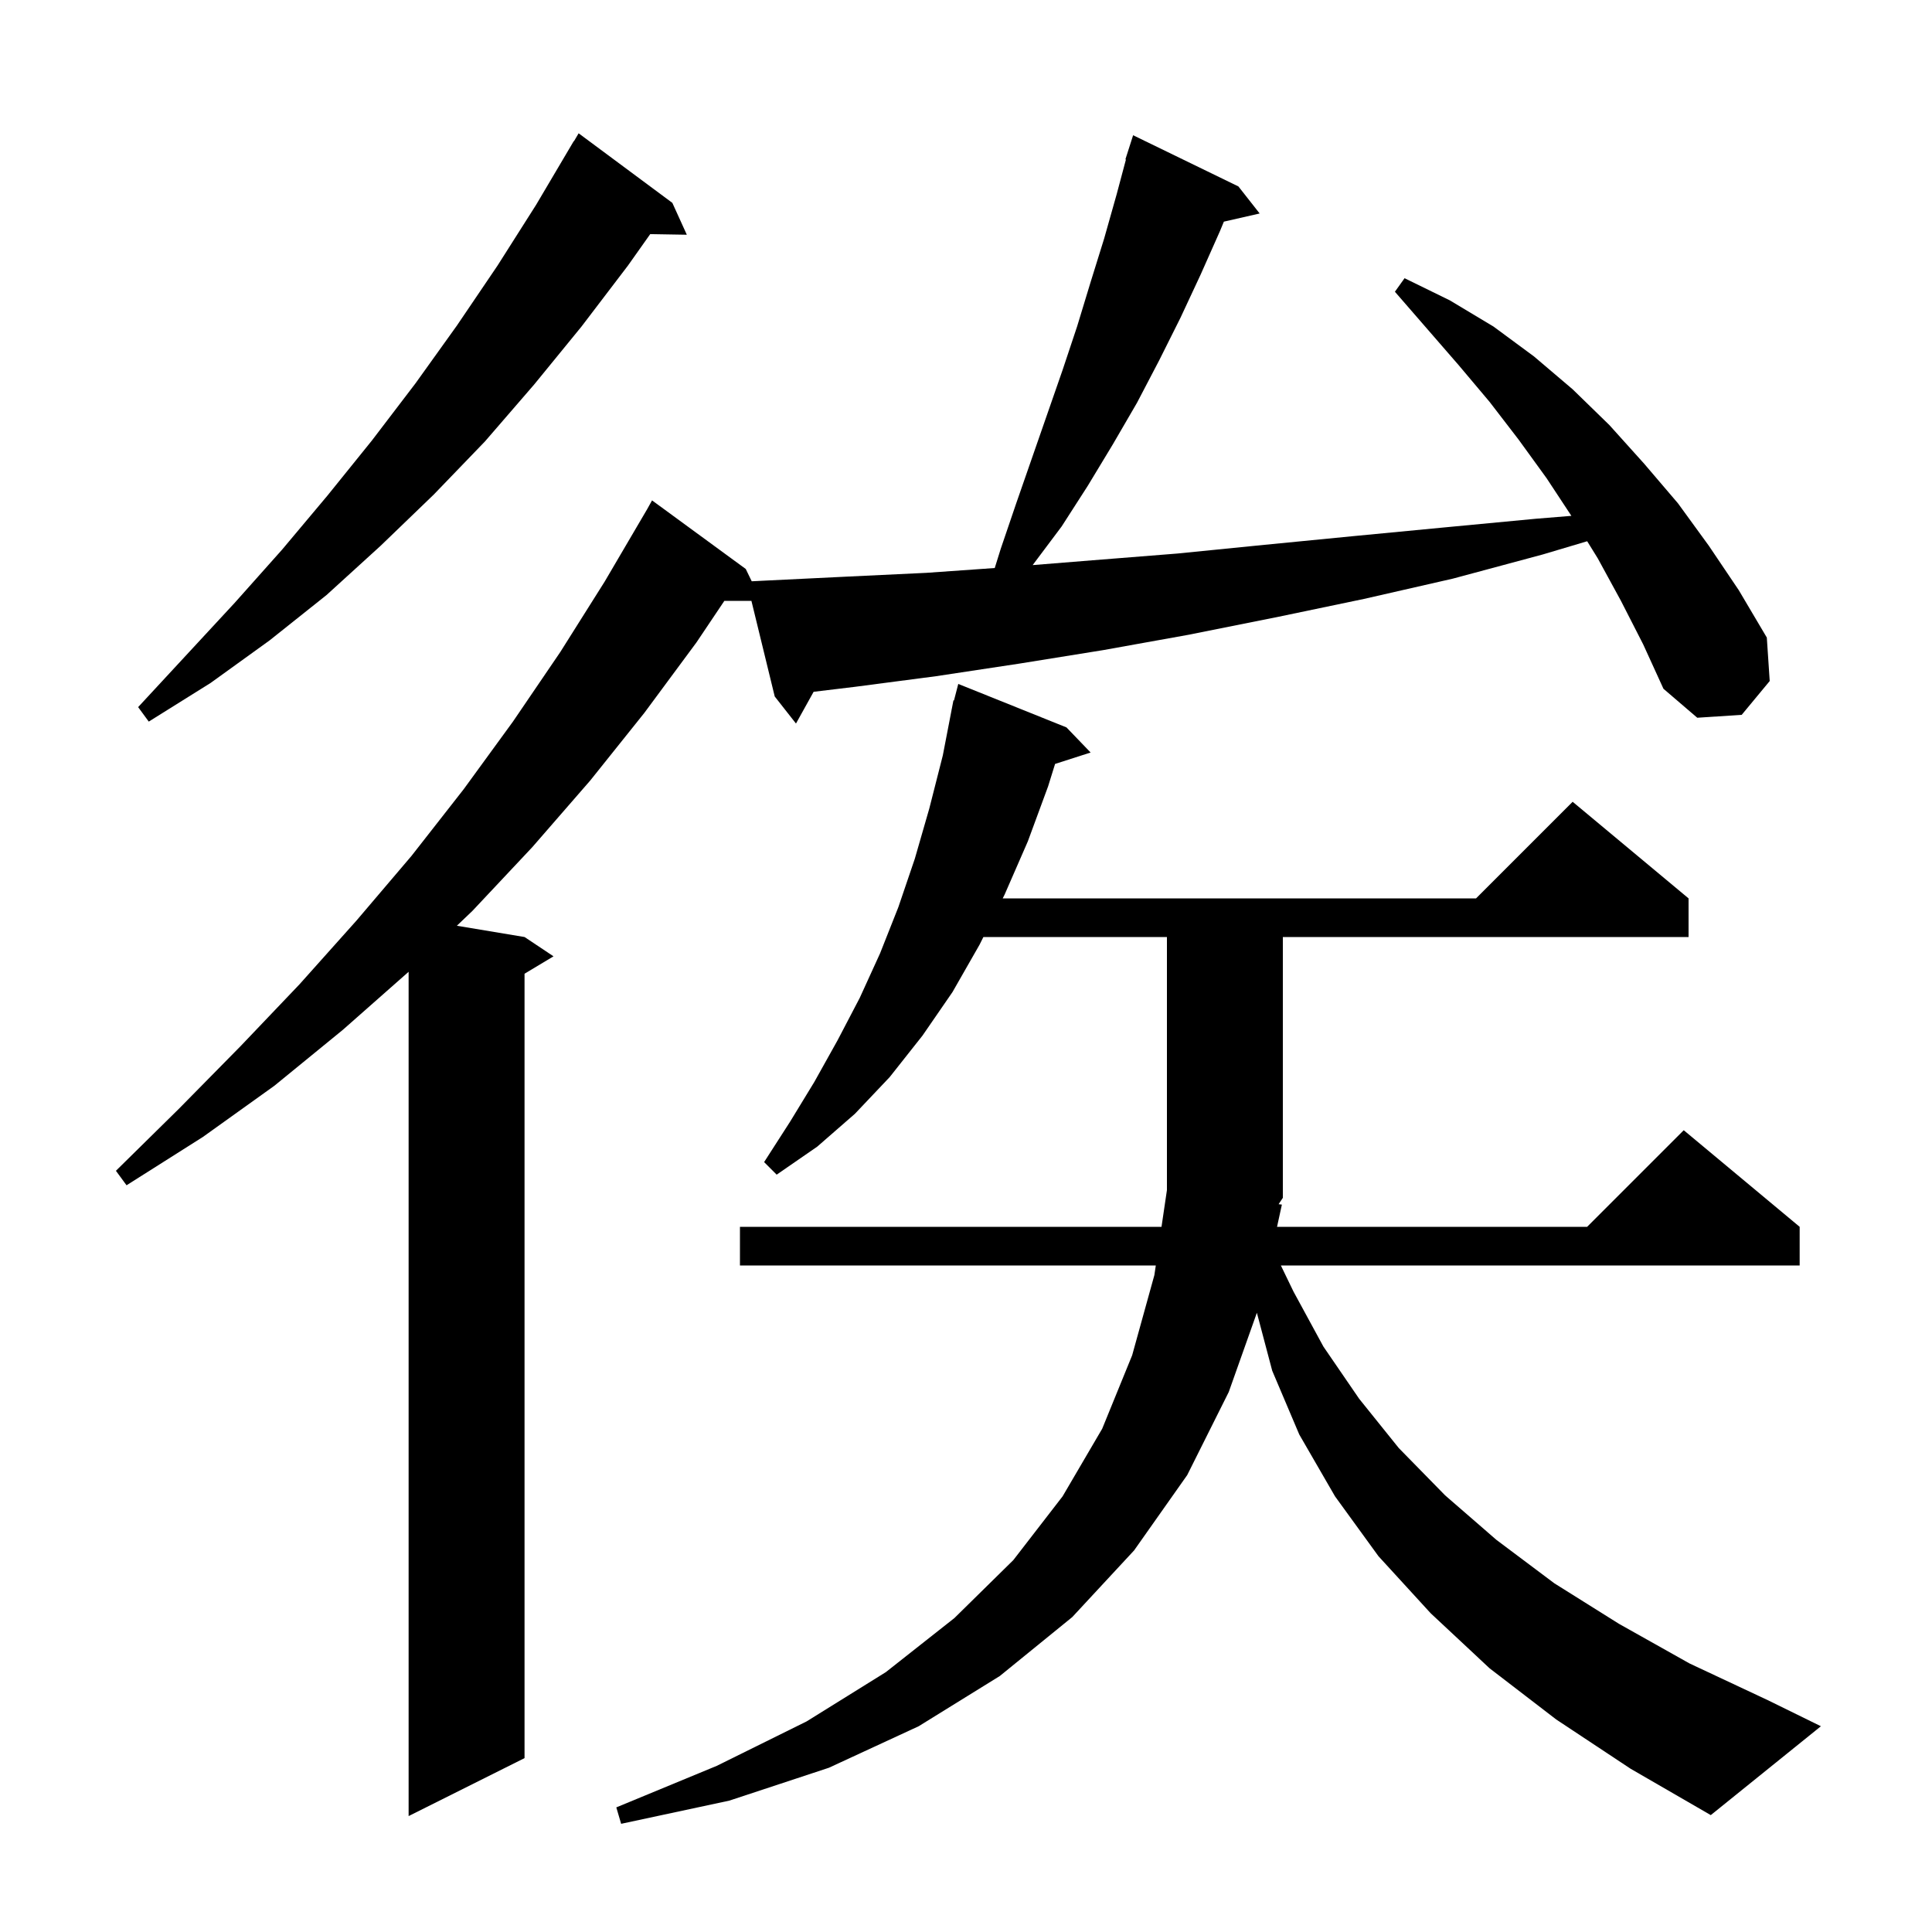 <svg xmlns="http://www.w3.org/2000/svg" xmlns:xlink="http://www.w3.org/1999/xlink" version="1.1" baseProfile="full" viewBox="0 0 200 200" width="200" height="200"><g fill="currentColor"><path d="M 132.7 124.7 L 132.199 127.0 L 164.3 127.0 L 174.3 117.0 L 186.3 127.0 L 186.3 131.0 L 132.595 131.0 L 133.9 133.7 L 137.0 139.4 L 140.7 144.8 L 144.8 149.9 L 149.6 154.8 L 154.9 159.4 L 160.9 163.9 L 167.6 168.1 L 174.9 172.2 L 183.0 176.0 L 188.5 178.7 L 177.1 187.9 L 168.8 183.1 L 161.1 178.0 L 154.2 172.7 L 148.1 167.0 L 142.7 161.1 L 138.2 154.9 L 134.5 148.5 L 131.7 141.9 L 130.111 135.897 L 127.2 144.1 L 122.9 152.7 L 117.4 160.5 L 111.0 167.4 L 103.5 173.5 L 95.1 178.7 L 85.8 183.0 L 75.5 186.4 L 64.3 188.8 L 63.8 187.1 L 74.2 182.8 L 83.5 178.2 L 91.7 173.1 L 98.8 167.5 L 104.9 161.5 L 110.0 154.9 L 114.1 147.9 L 117.2 140.3 L 119.5 132.0 L 119.648 131.0 L 76.6 131.0 L 76.6 127.0 L 120.239 127.0 L 120.8 123.2 L 120.8 97.0 L 101.8 97.0 L 101.4 97.8 L 98.6 102.7 L 95.5 107.2 L 92.1 111.5 L 88.5 115.3 L 84.6 118.7 L 80.4 121.6 L 79.1 120.3 L 81.8 116.1 L 84.3 112.0 L 86.7 107.7 L 89.0 103.3 L 91.1 98.7 L 93.0 93.9 L 94.7 88.9 L 96.2 83.7 L 97.6 78.2 L 98.507 73.501 L 98.5 73.5 L 98.527 73.394 L 98.7 72.5 L 98.756 72.513 L 99.2 70.8 L 110.4 75.3 L 112.9 77.9 L 109.222 79.082 L 108.5 81.4 L 106.4 87.1 L 104.0 92.6 L 103.8 93.0 L 152.8 93.0 L 162.8 83.0 L 174.8 93.0 L 174.8 97.0 L 132.8 97.0 L 132.8 124.0 L 132.362 124.657 Z M 167.8 62.2 L 165.4 57.8 L 164.304 56.029 L 159.7 57.4 L 150.4 59.9 L 141.2 62.0 L 132.1 63.9 L 123.1 65.7 L 114.2 67.3 L 105.5 68.7 L 96.9 70.0 L 88.5 71.1 L 84.225 71.615 L 82.4 74.9 L 80.2 72.1 L 77.787 62.2 L 74.986 62.2 L 72.1 66.5 L 66.7 73.8 L 61.1 80.8 L 55.1 87.7 L 48.9 94.3 L 47.295 95.832 L 54.3 97.0 L 57.3 99.0 L 54.3 100.8 L 54.3 182.0 L 42.3 188.0 L 42.3 100.6 L 35.5 106.6 L 28.4 112.4 L 21.0 117.7 L 13.1 122.7 L 12.0 121.2 L 18.5 114.8 L 24.9 108.3 L 31.0 101.9 L 36.9 95.3 L 42.6 88.6 L 48.0 81.7 L 53.1 74.7 L 58.0 67.5 L 62.6 60.2 L 67.0 52.7 L 67.5 51.8 L 77.2 58.9 L 77.818 60.174 L 79.3 60.1 L 87.5 59.7 L 95.9 59.3 L 102.975 58.801 L 103.6 56.8 L 105.2 52.1 L 110.0 38.3 L 111.5 33.8 L 112.9 29.2 L 114.3 24.7 L 115.6 20.1 L 116.556 16.513 L 116.5 16.5 L 117.3 14.0 L 128.2 19.3 L 130.4 22.1 L 126.694 22.945 L 126.3 23.9 L 124.3 28.4 L 122.2 32.9 L 120.0 37.3 L 117.7 41.7 L 115.2 46.0 L 112.6 50.3 L 109.9 54.5 L 106.901 58.499 L 113.1 58.0 L 121.9 57.3 L 130.9 56.4 L 140.1 55.5 L 149.5 54.6 L 159.0 53.7 L 162.669 53.401 L 160.1 49.5 L 157.2 45.5 L 154.2 41.6 L 151.0 37.8 L 144.4 30.2 L 145.4 28.8 L 150.1 31.1 L 154.6 33.8 L 158.8 36.9 L 162.8 40.3 L 166.6 44.0 L 170.2 48.0 L 173.7 52.1 L 176.9 56.5 L 180.0 61.1 L 182.9 66.0 L 183.2 70.5 L 180.3 74.0 L 175.7 74.3 L 172.2 71.3 L 170.1 66.7 Z M 69.6 21.0 L 71.1 24.3 L 67.31 24.236 L 65.0 27.5 L 60.2 33.8 L 55.3 39.8 L 50.2 45.7 L 44.9 51.2 L 39.4 56.5 L 33.8 61.6 L 27.9 66.3 L 21.8 70.7 L 15.4 74.7 L 14.3 73.2 L 24.3 62.4 L 29.2 56.9 L 33.9 51.3 L 38.5 45.6 L 43.0 39.7 L 47.3 33.7 L 51.5 27.5 L 55.5 21.2 L 59.4 14.6 L 59.421 14.613 L 59.9 13.8 Z "/></g></svg>